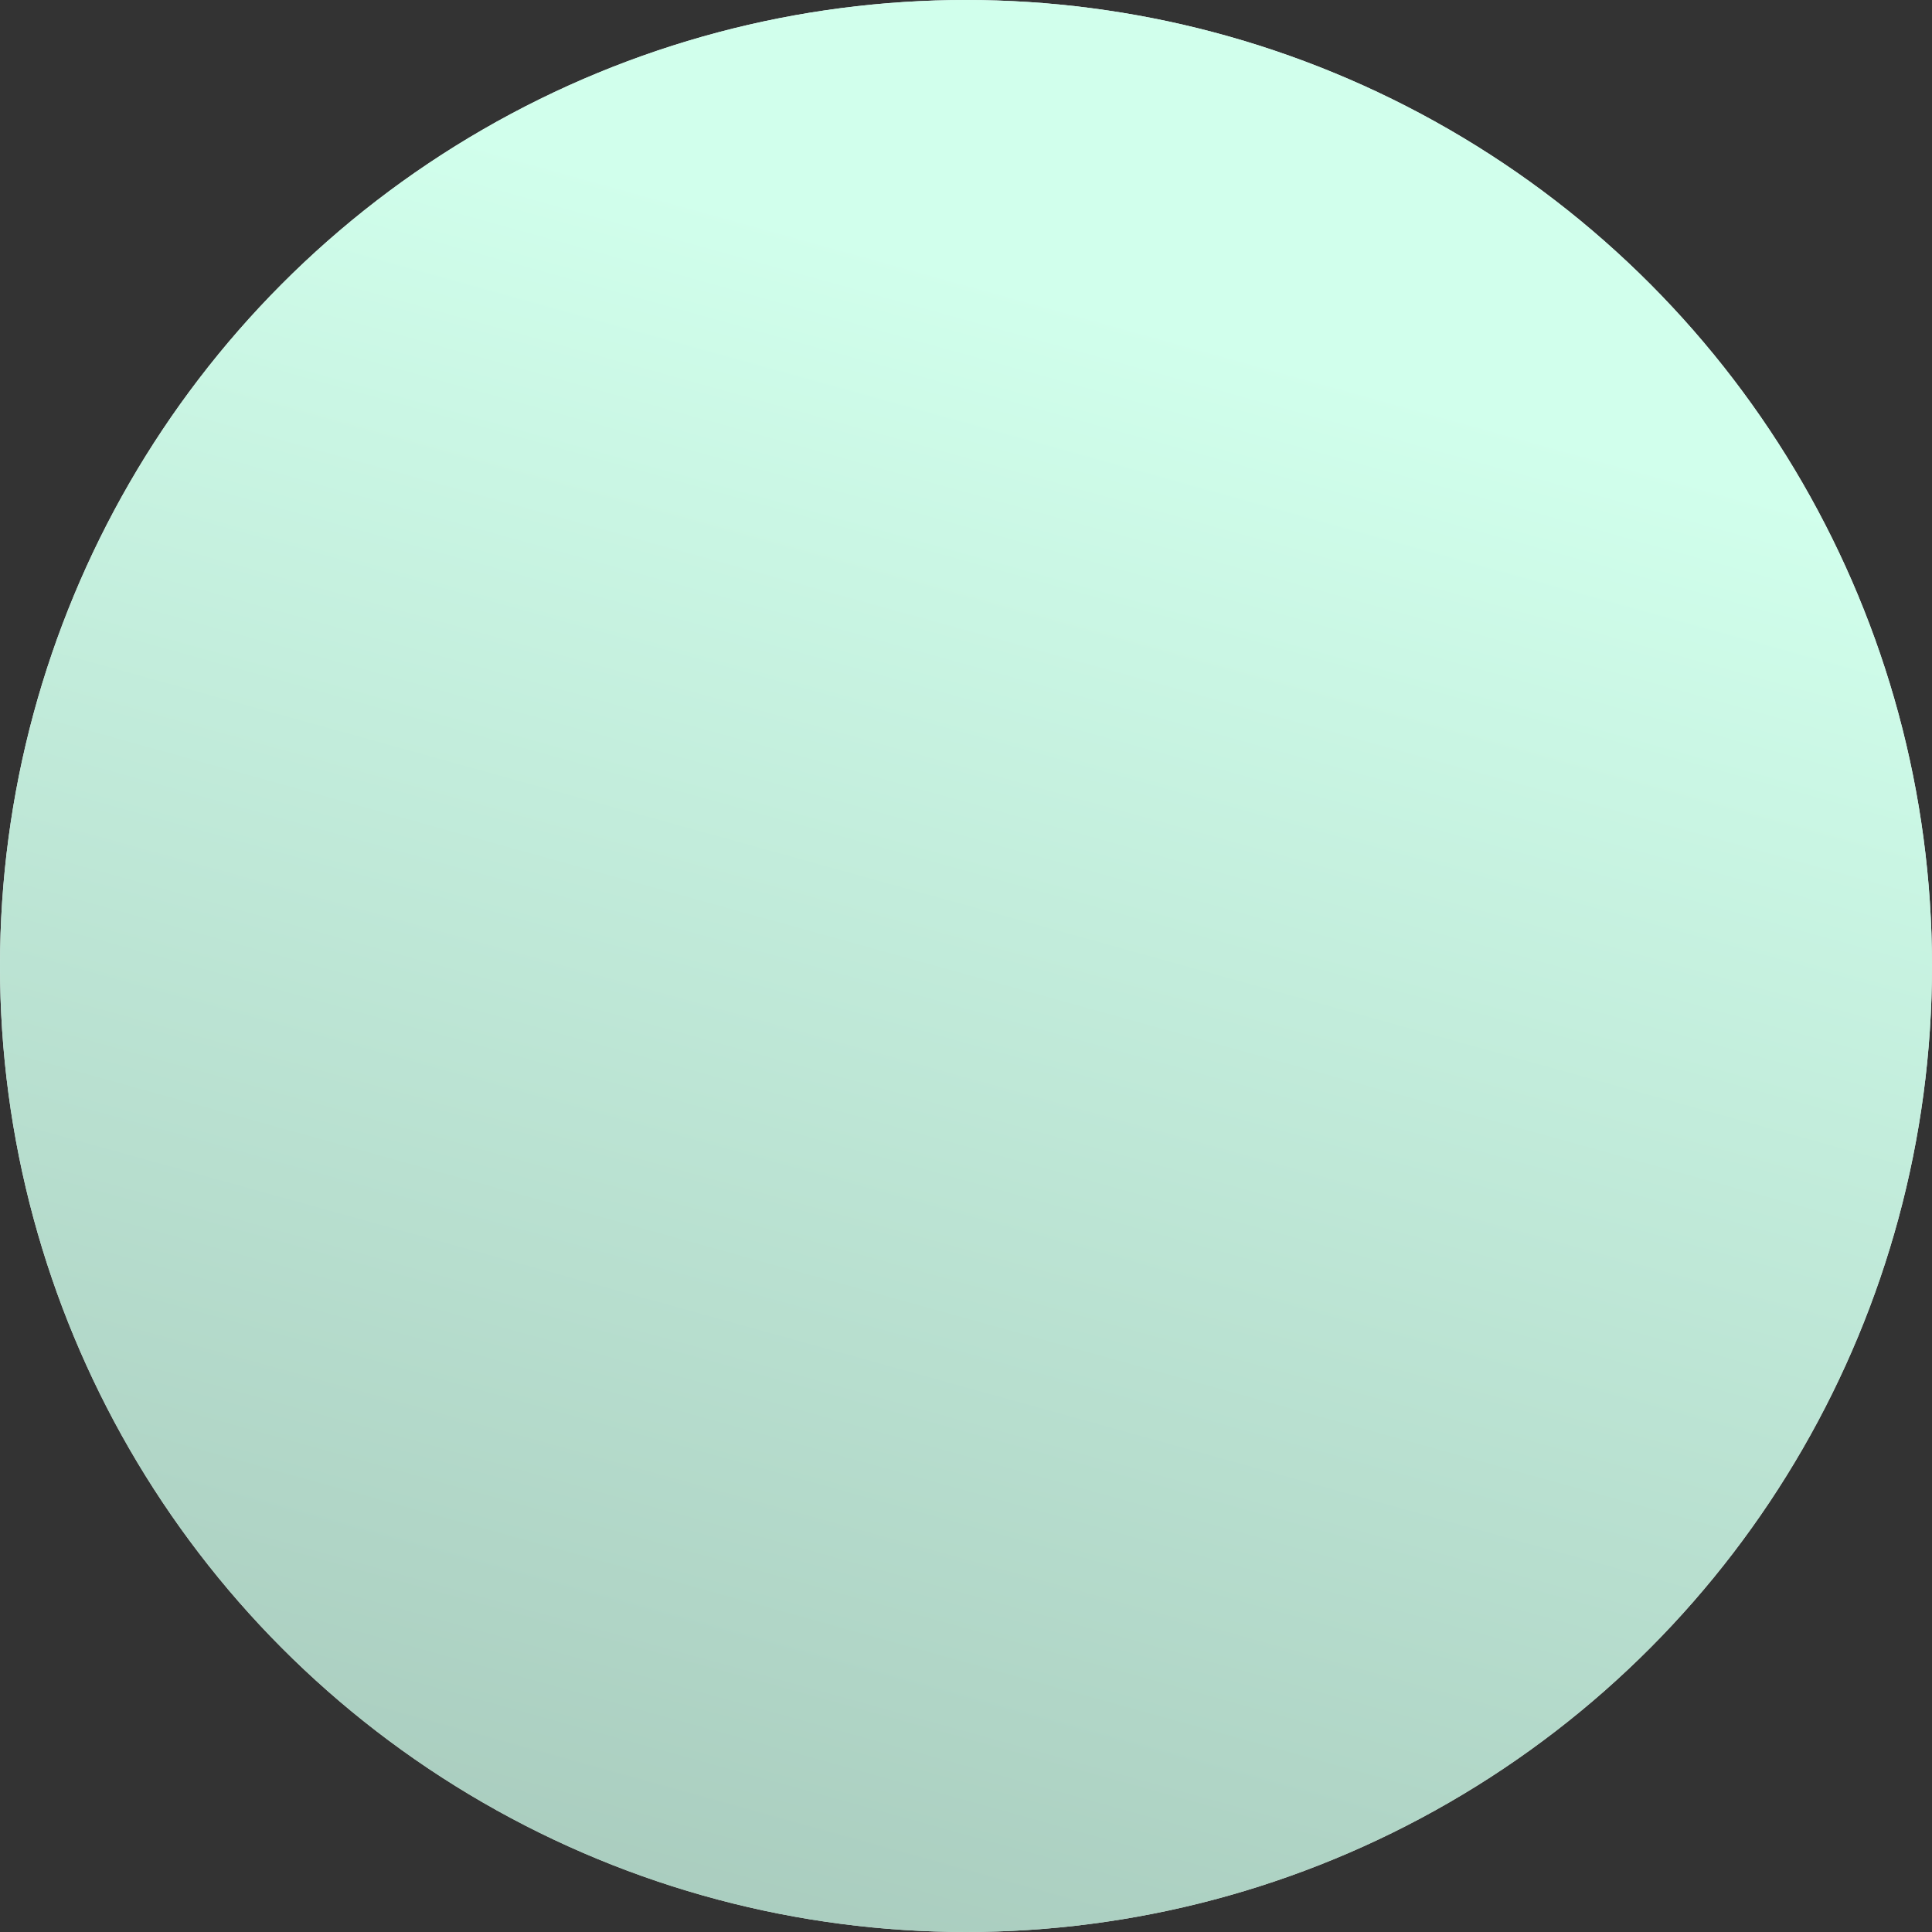 <svg width="32" height="32" viewBox="0 0 32 32" fill="none" xmlns="http://www.w3.org/2000/svg"><rect x="0" y="0" width="32" height="32" fill="#333333" stroke="none"/><circle cx="16" cy="16" r="16" fill="url(#paint0_linear_1044_1523)"/><circle cx="16" cy="16" r="16" fill="url(#paint1_linear_1044_1523)"/><defs><linearGradient id="paint0_linear_1044_1523" x1="18" y1="5" x2="10.5" y2="32" gradientUnits="userSpaceOnUse"><stop stop-color="#EAF2F7"/><stop offset="1" stop-color="#D5E2DB"/></linearGradient><linearGradient id="paint1_linear_1044_1523" x1="18" y1="5" x2="10.5" y2="32" gradientUnits="userSpaceOnUse"><stop stop-color="#D1FFEC"/><stop offset="1" stop-color="#A9CCBE"/></linearGradient></defs></svg>